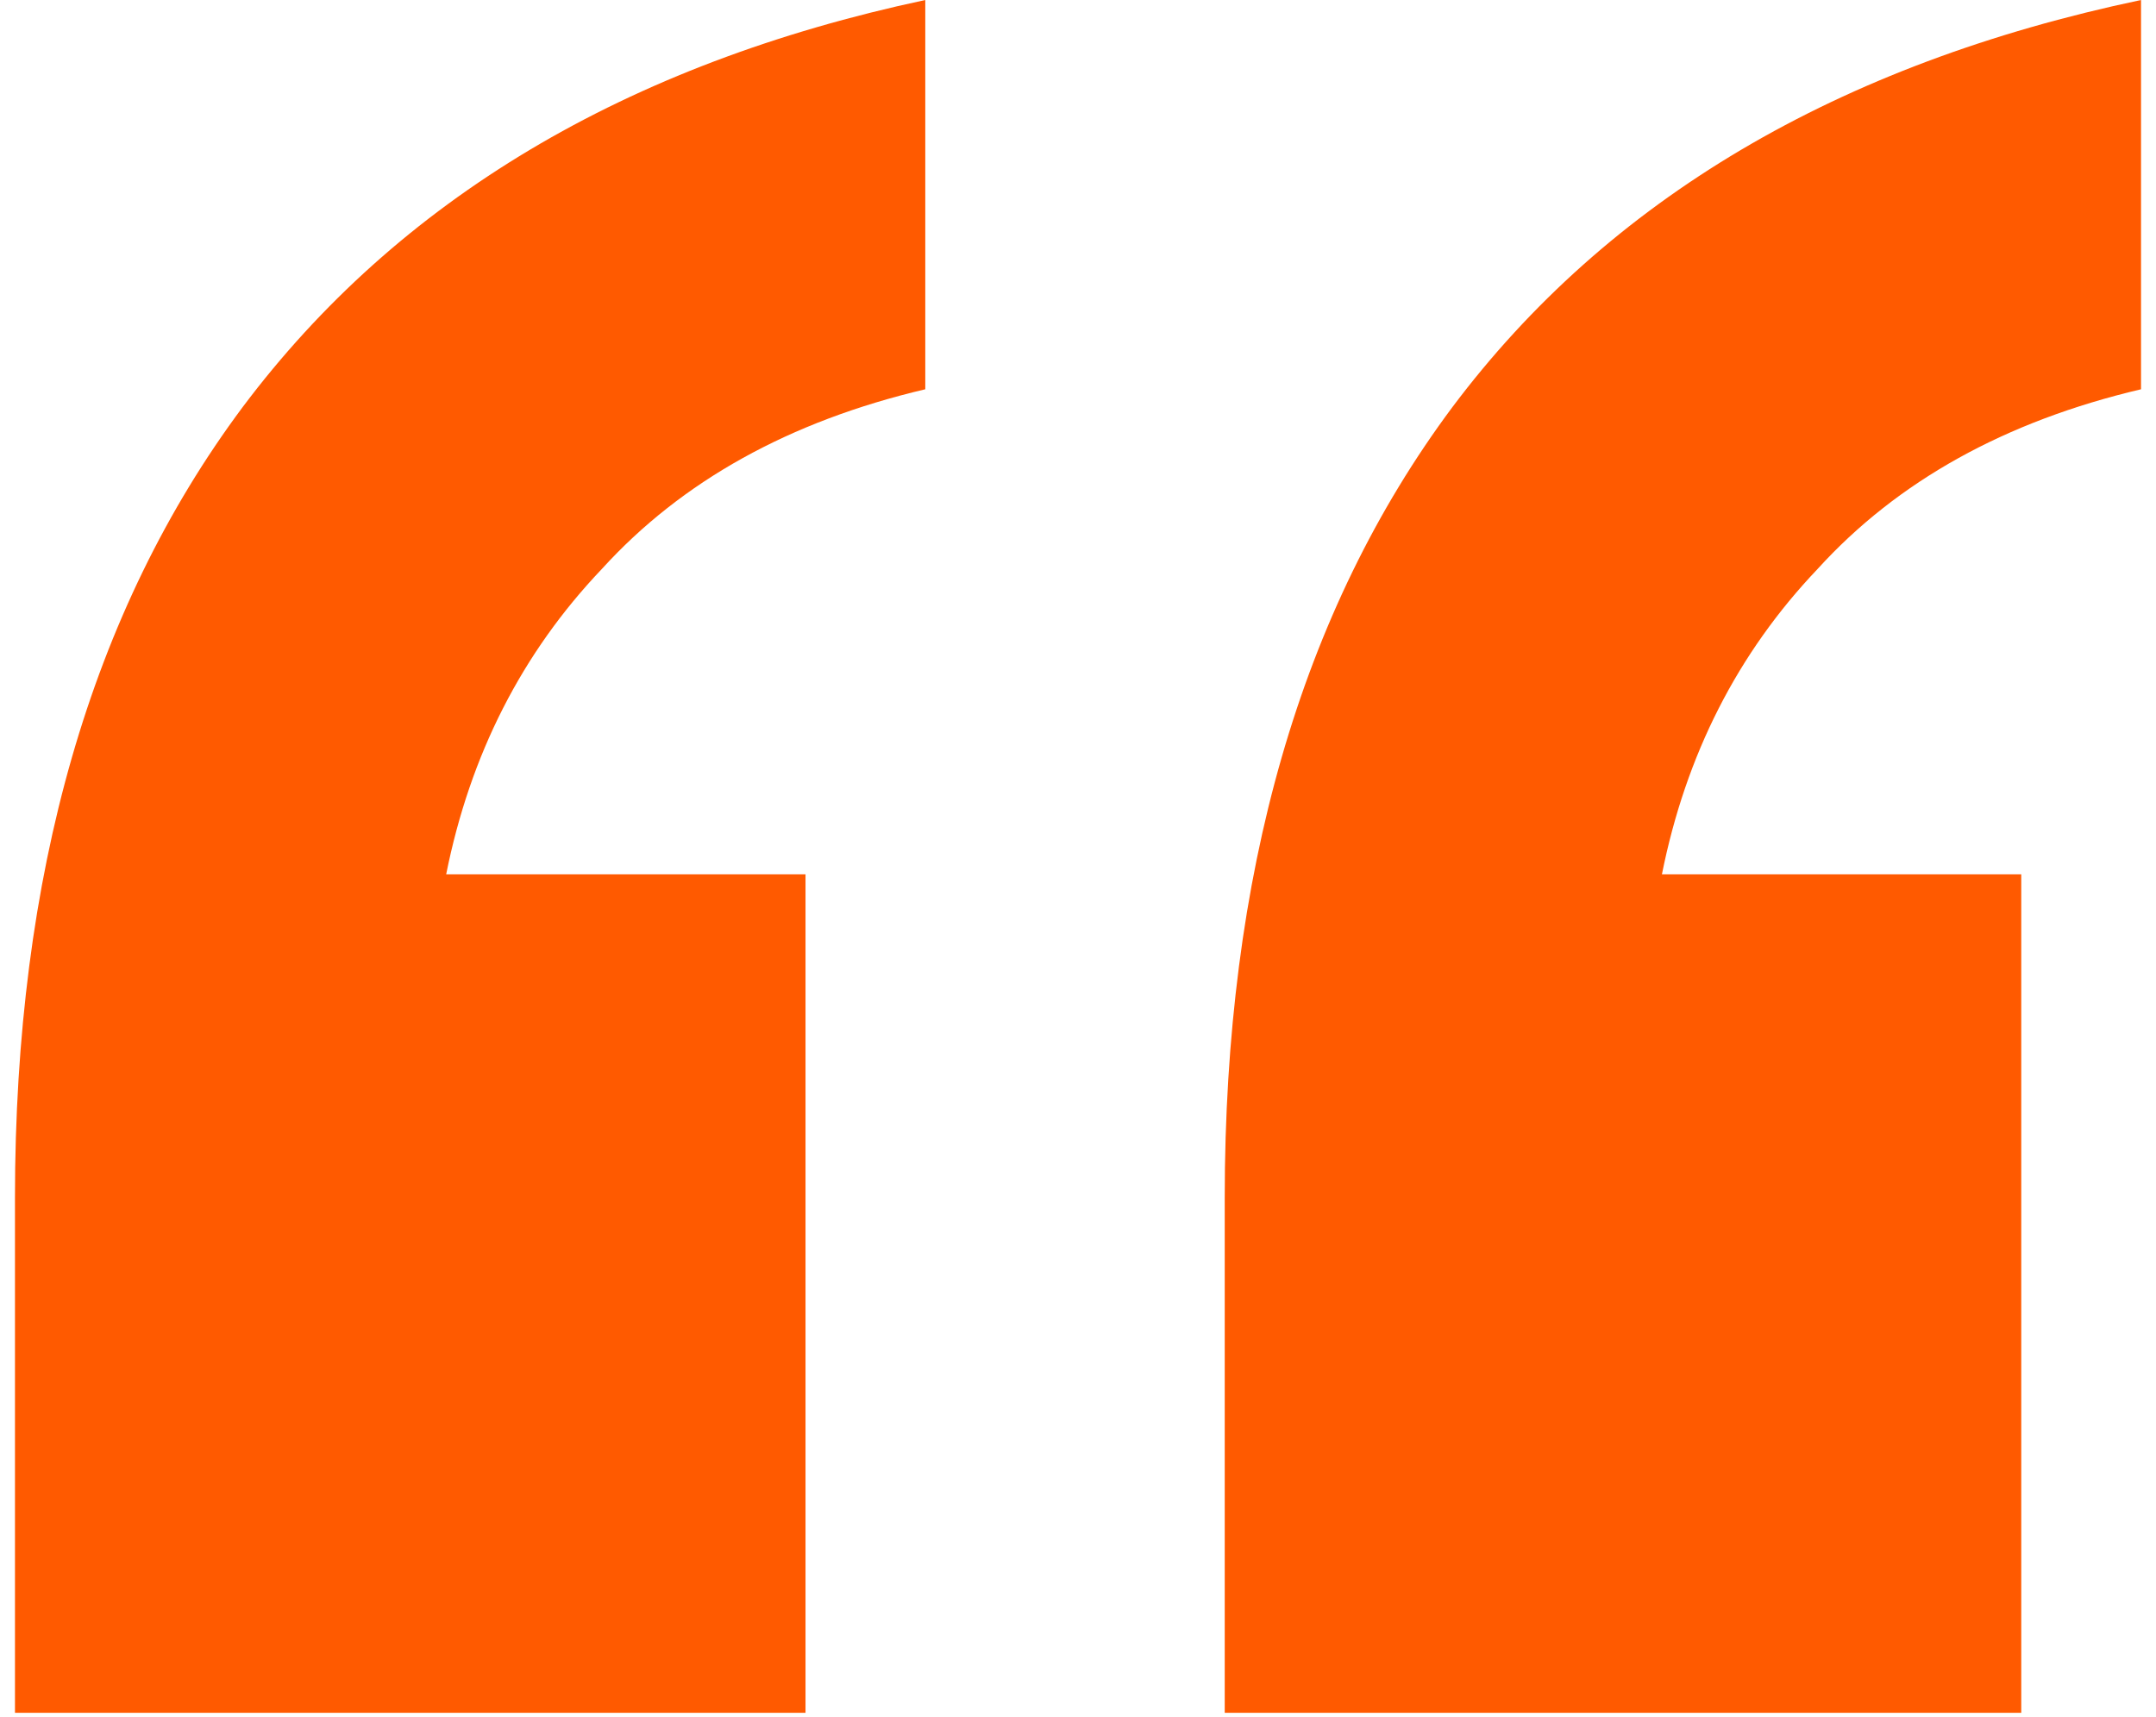 <svg width="108" height="86" viewBox="0 0 108 86" fill="none" xmlns="http://www.w3.org/2000/svg">
<path d="M61.35 85.8V60C61.35 43.8 65.15 30.6 72.75 20.4C80.55 10 92.05 3.2 107.25 0V19.5C100.45 21.1 95.05 24.1 91.05 28.5C87.05 32.7 84.45 37.8 83.25 43.8H101.25V85.8H61.35ZM0.75 85.8V60C0.75 43.8 4.55 30.6 12.15 20.4C19.95 10 31.35 3.2 46.35 0V19.5C39.55 21.1 34.15 24.1 30.15 28.5C26.15 32.7 23.55 37.8 22.35 43.8H40.35V85.8H0.75Z" fill="#FF5A00"/>
</svg>
